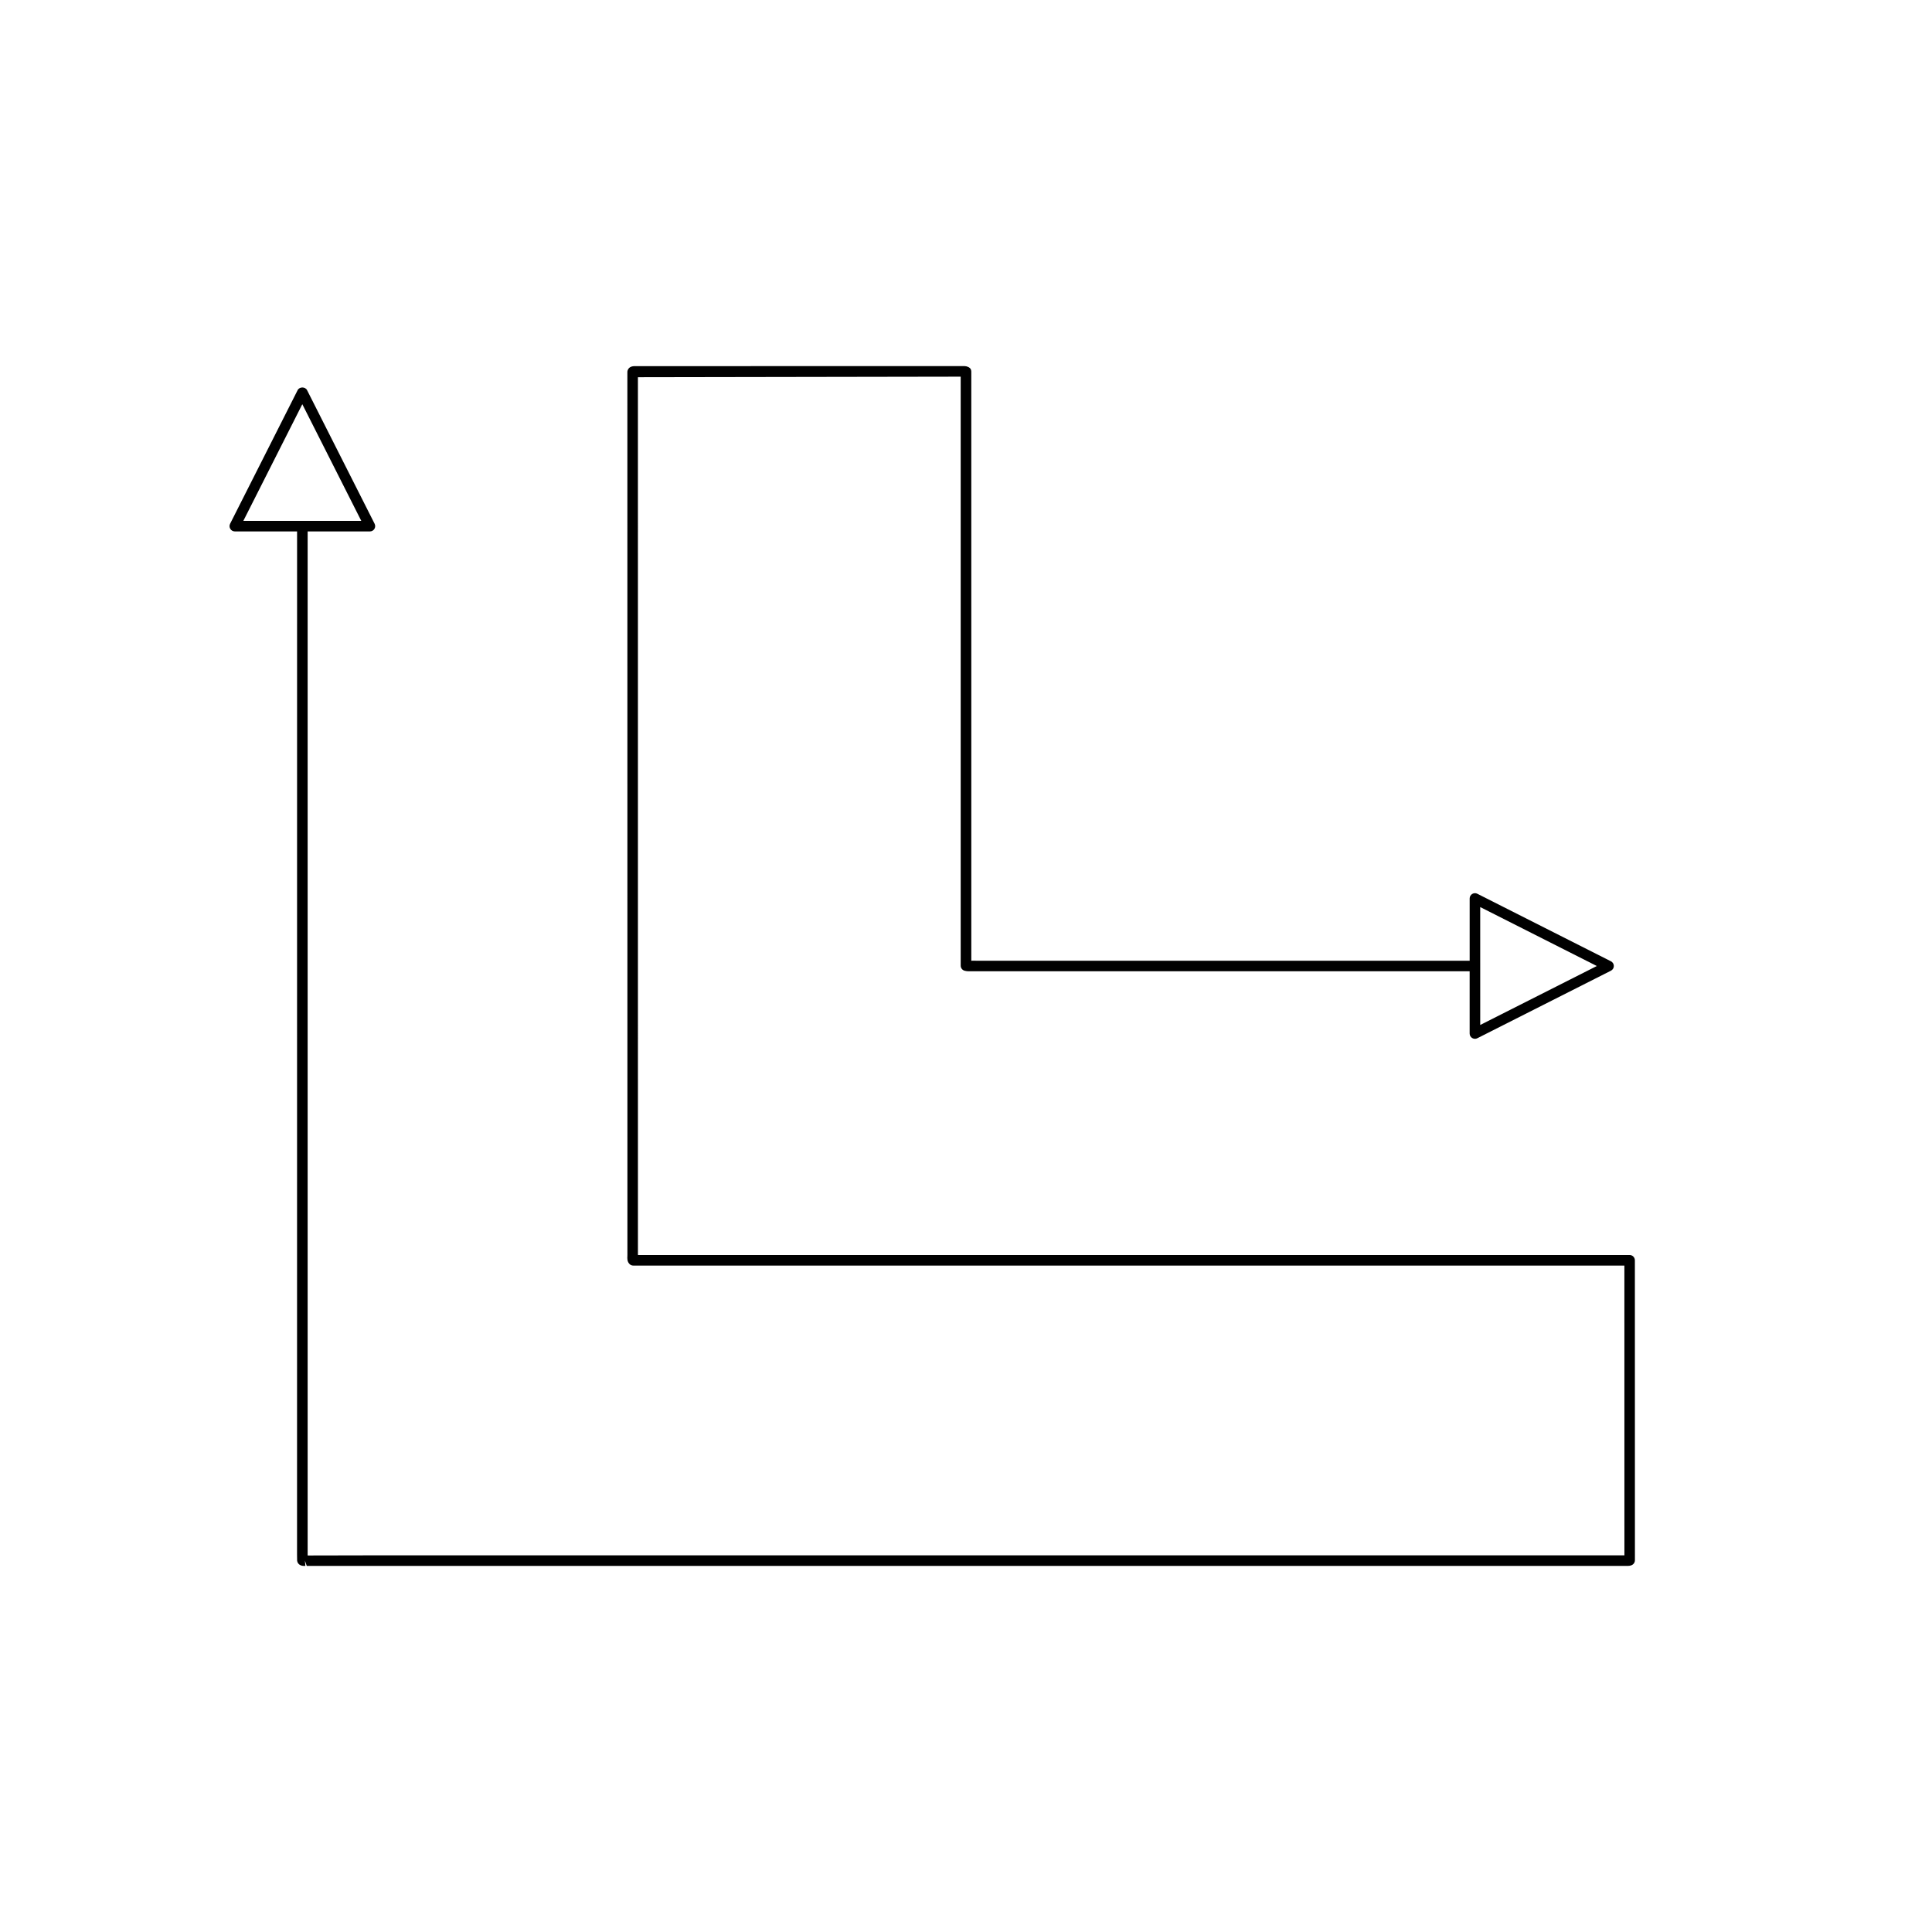 <?xml version="1.0" encoding="UTF-8"?>
<!-- Uploaded to: SVG Repo, www.svgrepo.com, Generator: SVG Repo Mixer Tools -->
<svg fill="#000000" width="800px" height="800px" version="1.1" viewBox="144 144 512 512" xmlns="http://www.w3.org/2000/svg">
 <path d="m222.72 556.02 0.023 1.629c0.082 0.422 0.422 1.34 1.859 1.34 0.102 0 0.211-0.004 0.324-0.016l-0.121-1.395 0.488 1.398h349.43 0.379c0.402 0 1.023 0.039 1.57-0.34 0.375-0.262 0.598-0.688 0.598-1.148l-0.012-79.504c-0.004-0.77-0.629-1.395-1.398-1.395l-262.79 0.004c0.004-0.133-0.004-0.234-0.012-0.277l-0.004-232.35 85.539-0.145v156.08c0 0.625 0.41 1.168 1.008 1.344 0.652 0.188 1.344 0.168 2.019 0.152 0.277-0.012 0.559-0.016 0.891 0h130.96v16.5c0 0.488 0.25 0.934 0.668 1.191 0.223 0.137 0.477 0.207 0.734 0.207 0.215 0 0.434-0.051 0.633-0.152l35.406-17.898c0.469-0.234 0.77-0.715 0.77-1.246s-0.297-1.012-0.77-1.246l-35.406-17.898c-0.434-0.23-0.949-0.195-1.363 0.055-0.414 0.258-0.668 0.707-0.668 1.191v16.5h-130.88c-0.145-0.004-0.297-0.012-0.449-0.012-0.242 0-0.48 0.012-0.742 0.016l-0.004-155.94c0.004-0.148 0.012-0.461-0.129-0.793-0.223-0.516-1.055-0.848-1.617-0.848l-86.789 0.004c-0.098 0-0.297-0.012-0.387 0.004-1.086-0.055-1.828 0.273-2.129 1.07-0.059 0.16-0.09 0.324-0.09 0.492l0.012 233.9c0.016 0.121 0 0.258-0.008 0.398-0.031 0.586-0.078 1.465 0.578 2.098 0.258 0.258 0.613 0.398 0.977 0.398h262.66l0.008 76.785-330.06 0.004-18.805 0.039c-0.031-0.012-0.062-0.016-0.094-0.023v-271.36h16.5c0.488 0 0.938-0.25 1.191-0.668 0.254-0.414 0.277-0.93 0.059-1.359l-17.902-35.414c-0.477-0.941-2.023-0.945-2.5 0.004l-17.898 35.406c-0.219 0.434-0.195 0.945 0.059 1.359s0.707 0.668 1.191 0.668h16.5zm313.55-171.64 30.906 15.625-30.902 15.625zm-327.78-102.35 15.625-30.91 15.625 30.91z"/>
</svg>
